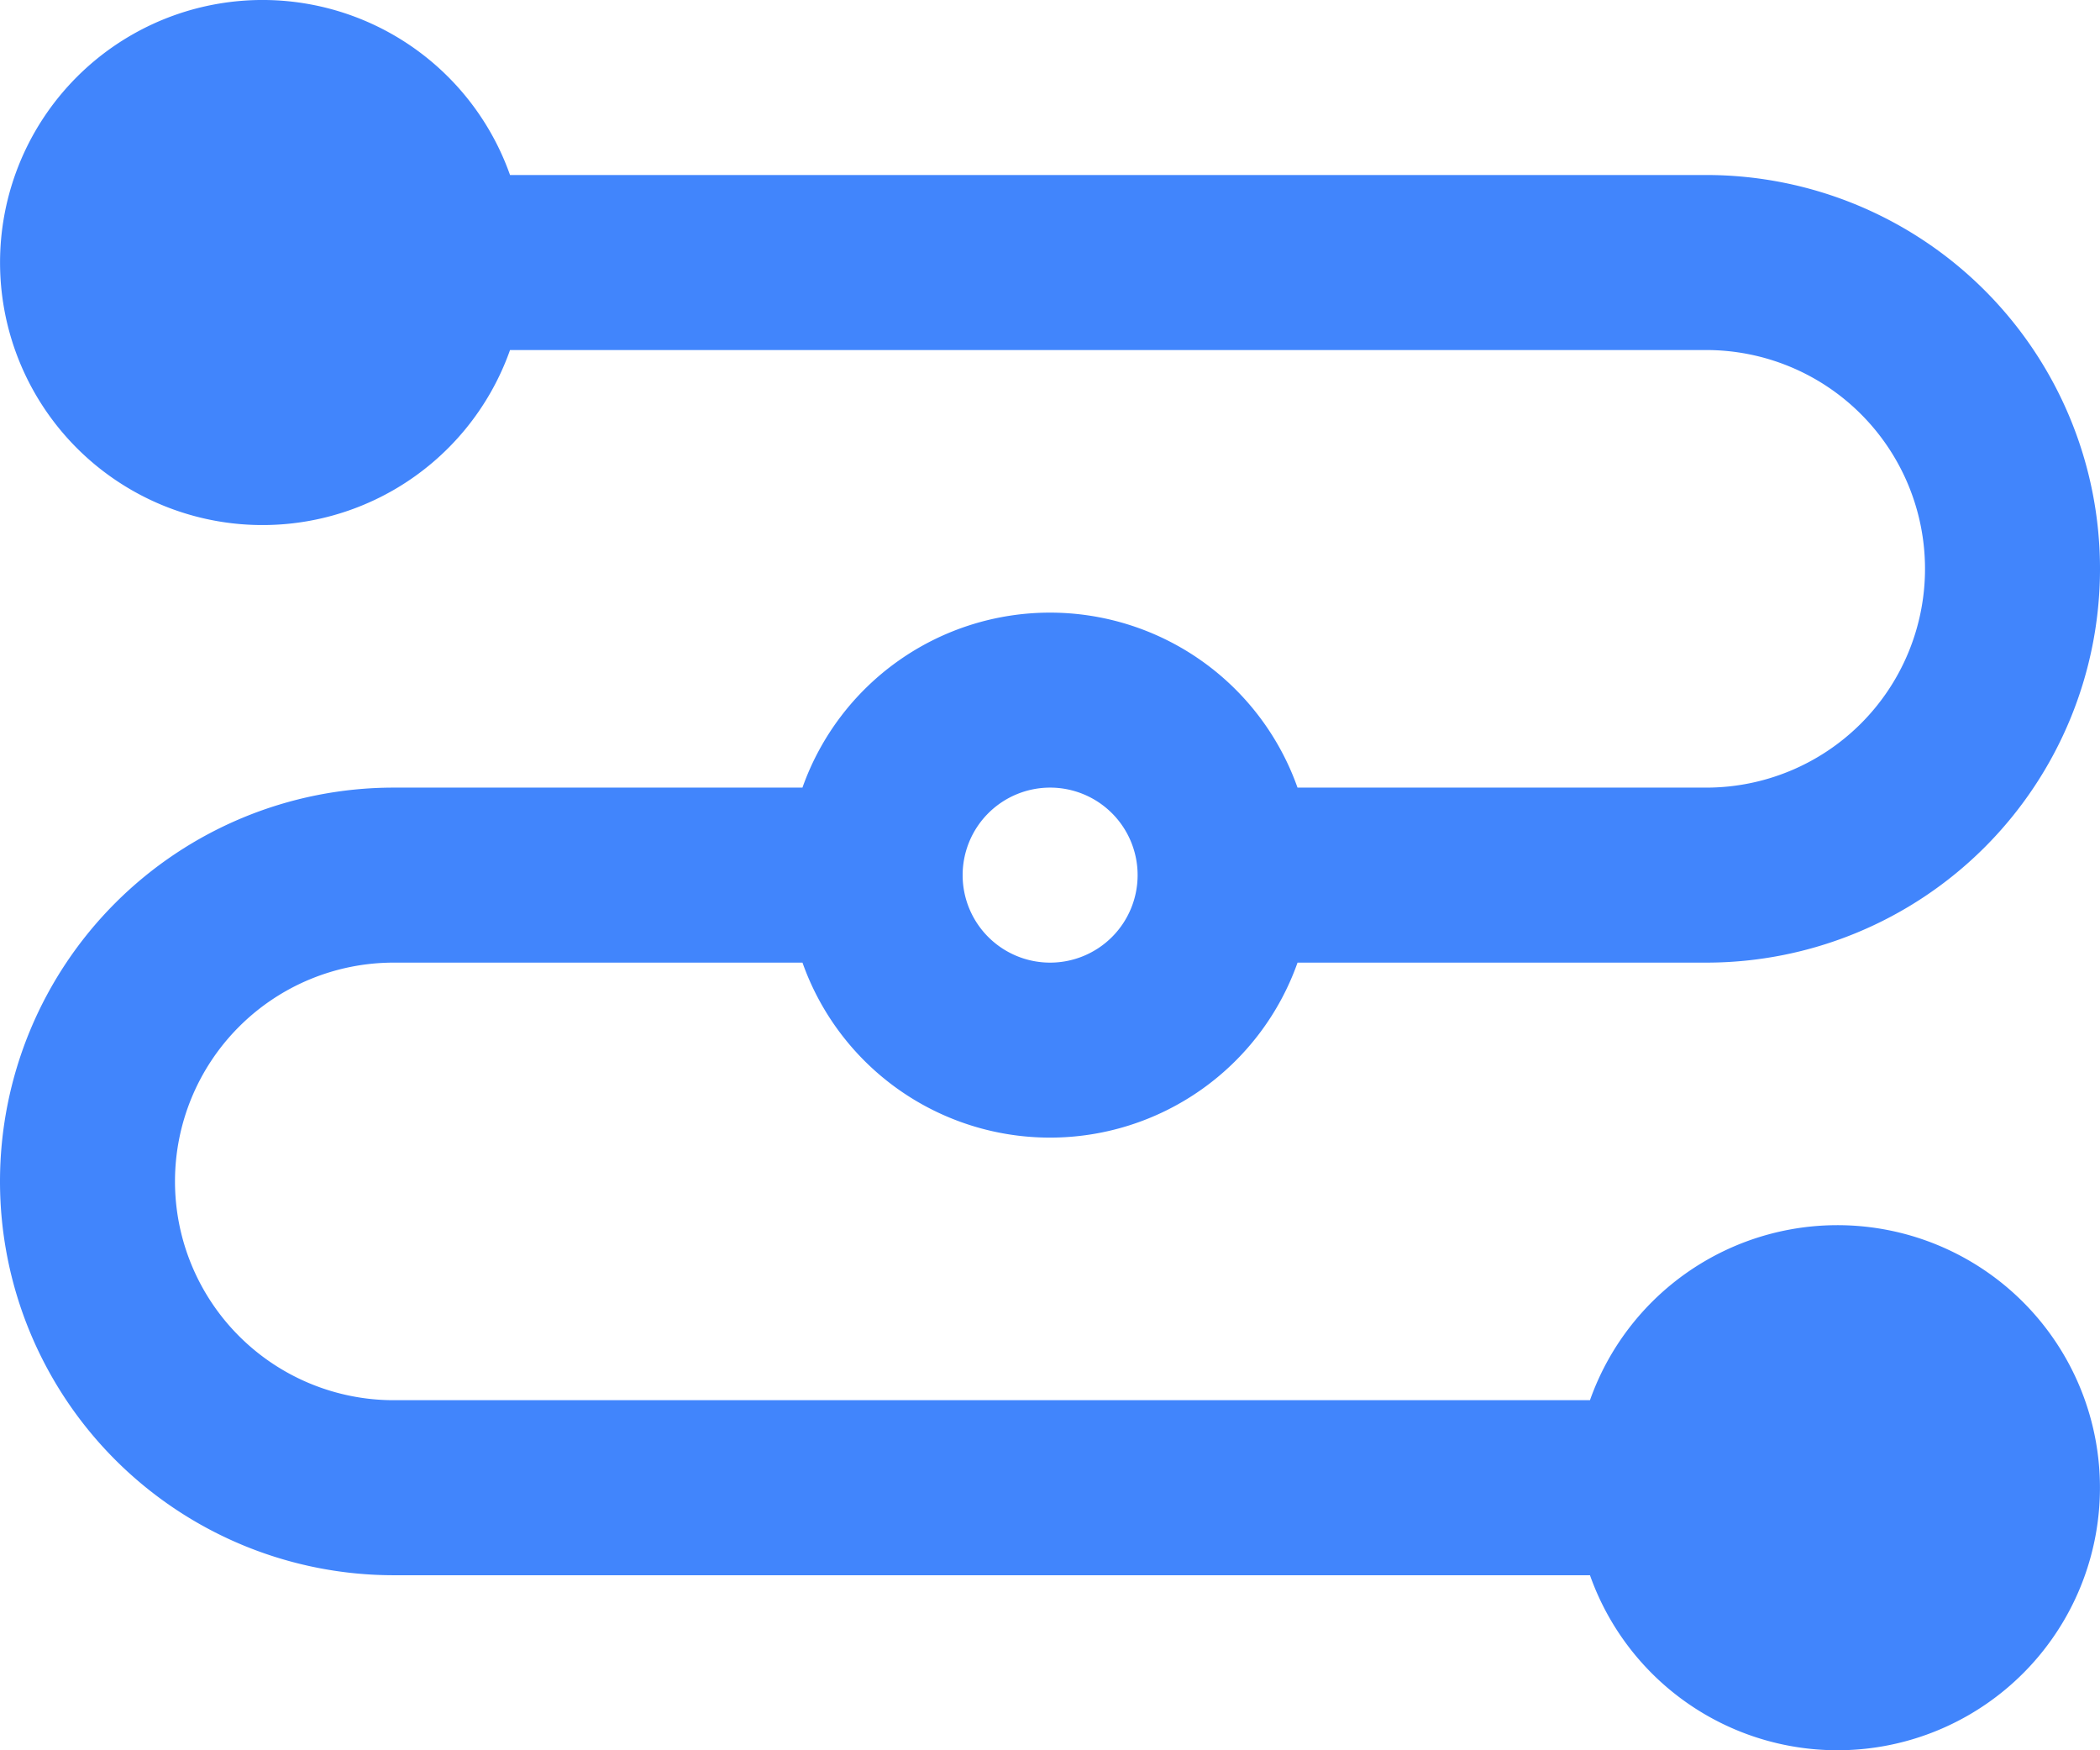 <svg xmlns="http://www.w3.org/2000/svg" width="73.953" height="61.627" viewBox="0 0 73.953 61.627"><path id="iconmonstr-chart-22" d="M17.961,14.325a9.244,9.244,0,1,1,0-6.163H60.087a13.866,13.866,0,0,1,0,27.732H45.694a9.247,9.247,0,0,1-17.434,0H13.866a7.7,7.7,0,1,0,0,15.407H55.992a9.244,9.244,0,1,1,0,6.163H13.866a13.866,13.866,0,0,1,0-27.732H28.259a9.247,9.247,0,0,1,17.434,0H60.087a7.7,7.7,0,1,0,0-15.407H17.961ZM36.976,29.732A3.081,3.081,0,1,1,33.9,32.814,3.082,3.082,0,0,1,36.976,29.732Z" transform="translate(0 -2)" fill="#4185fc" fill-rule="evenodd"></path></svg>